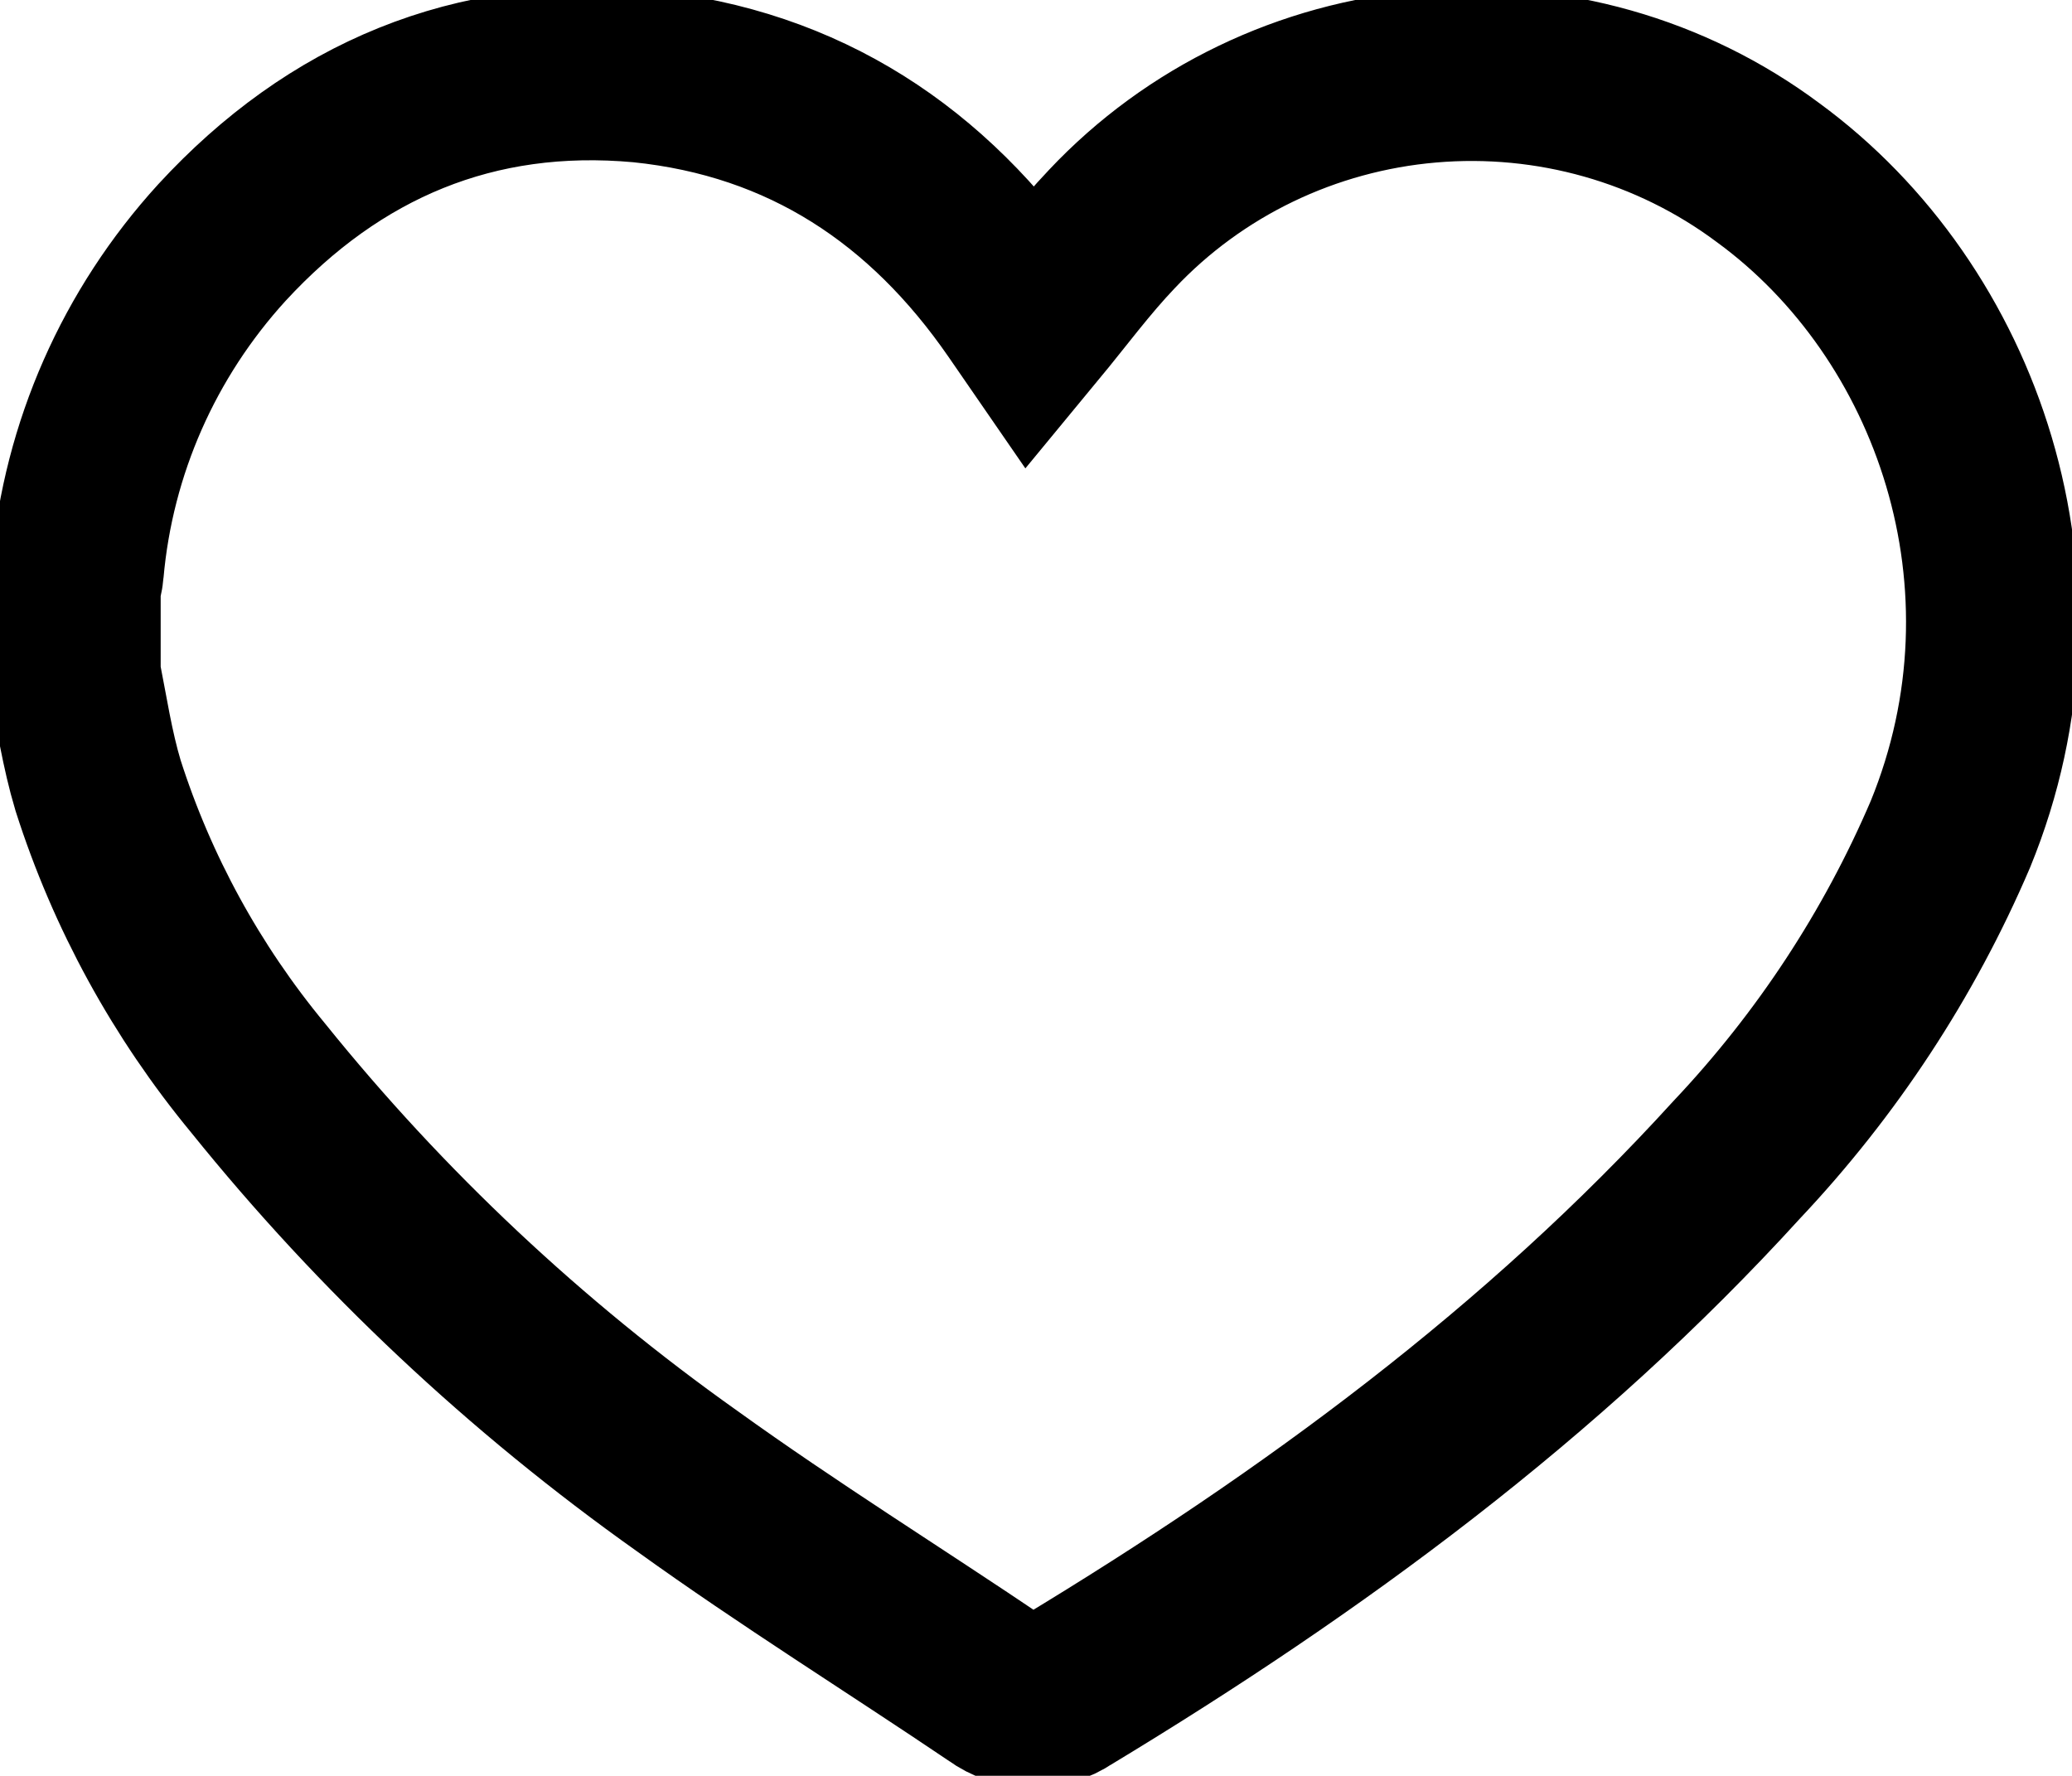 <?xml version="1.0" encoding="UTF-8"?> <svg xmlns="http://www.w3.org/2000/svg" viewBox="0 0 24.00 20.57" data-guides="{&quot;vertical&quot;:[],&quot;horizontal&quot;:[]}"><defs></defs><path fill="none" stroke="#000000" fill-opacity="1" stroke-width="2" stroke-opacity="1" alignment-baseline="baseline" baseline-shift="baseline" id="tSvg16539b4378e" title="Path 1" d="M0.861 7.817C0.861 7.476 0.861 7.136 0.861 6.796C0.873 6.732 0.893 6.673 0.898 6.604C1.023 5.194 1.61 3.862 2.572 2.808C3.871 1.398 5.493 0.706 7.432 0.884C9.323 1.077 10.755 2.038 11.809 3.565C11.855 3.633 11.901 3.701 11.948 3.769C12.266 3.384 12.548 3 12.878 2.654C13.835 1.637 15.144 1.007 16.55 0.886C17.956 0.765 19.357 1.162 20.48 2C22.676 3.606 23.782 6.759 22.591 9.665C21.997 11.054 21.159 12.33 20.115 13.436C17.869 15.903 15.21 17.858 12.346 19.589C12.23 19.668 12.093 19.709 11.952 19.707C11.811 19.705 11.674 19.659 11.561 19.576C10.365 18.768 9.129 17.999 7.957 17.155C6.09 15.831 4.418 14.261 2.99 12.488C2.159 11.483 1.53 10.333 1.136 9.099C1.01 8.68 0.946 8.244 0.861 7.817Z"></path></svg> 